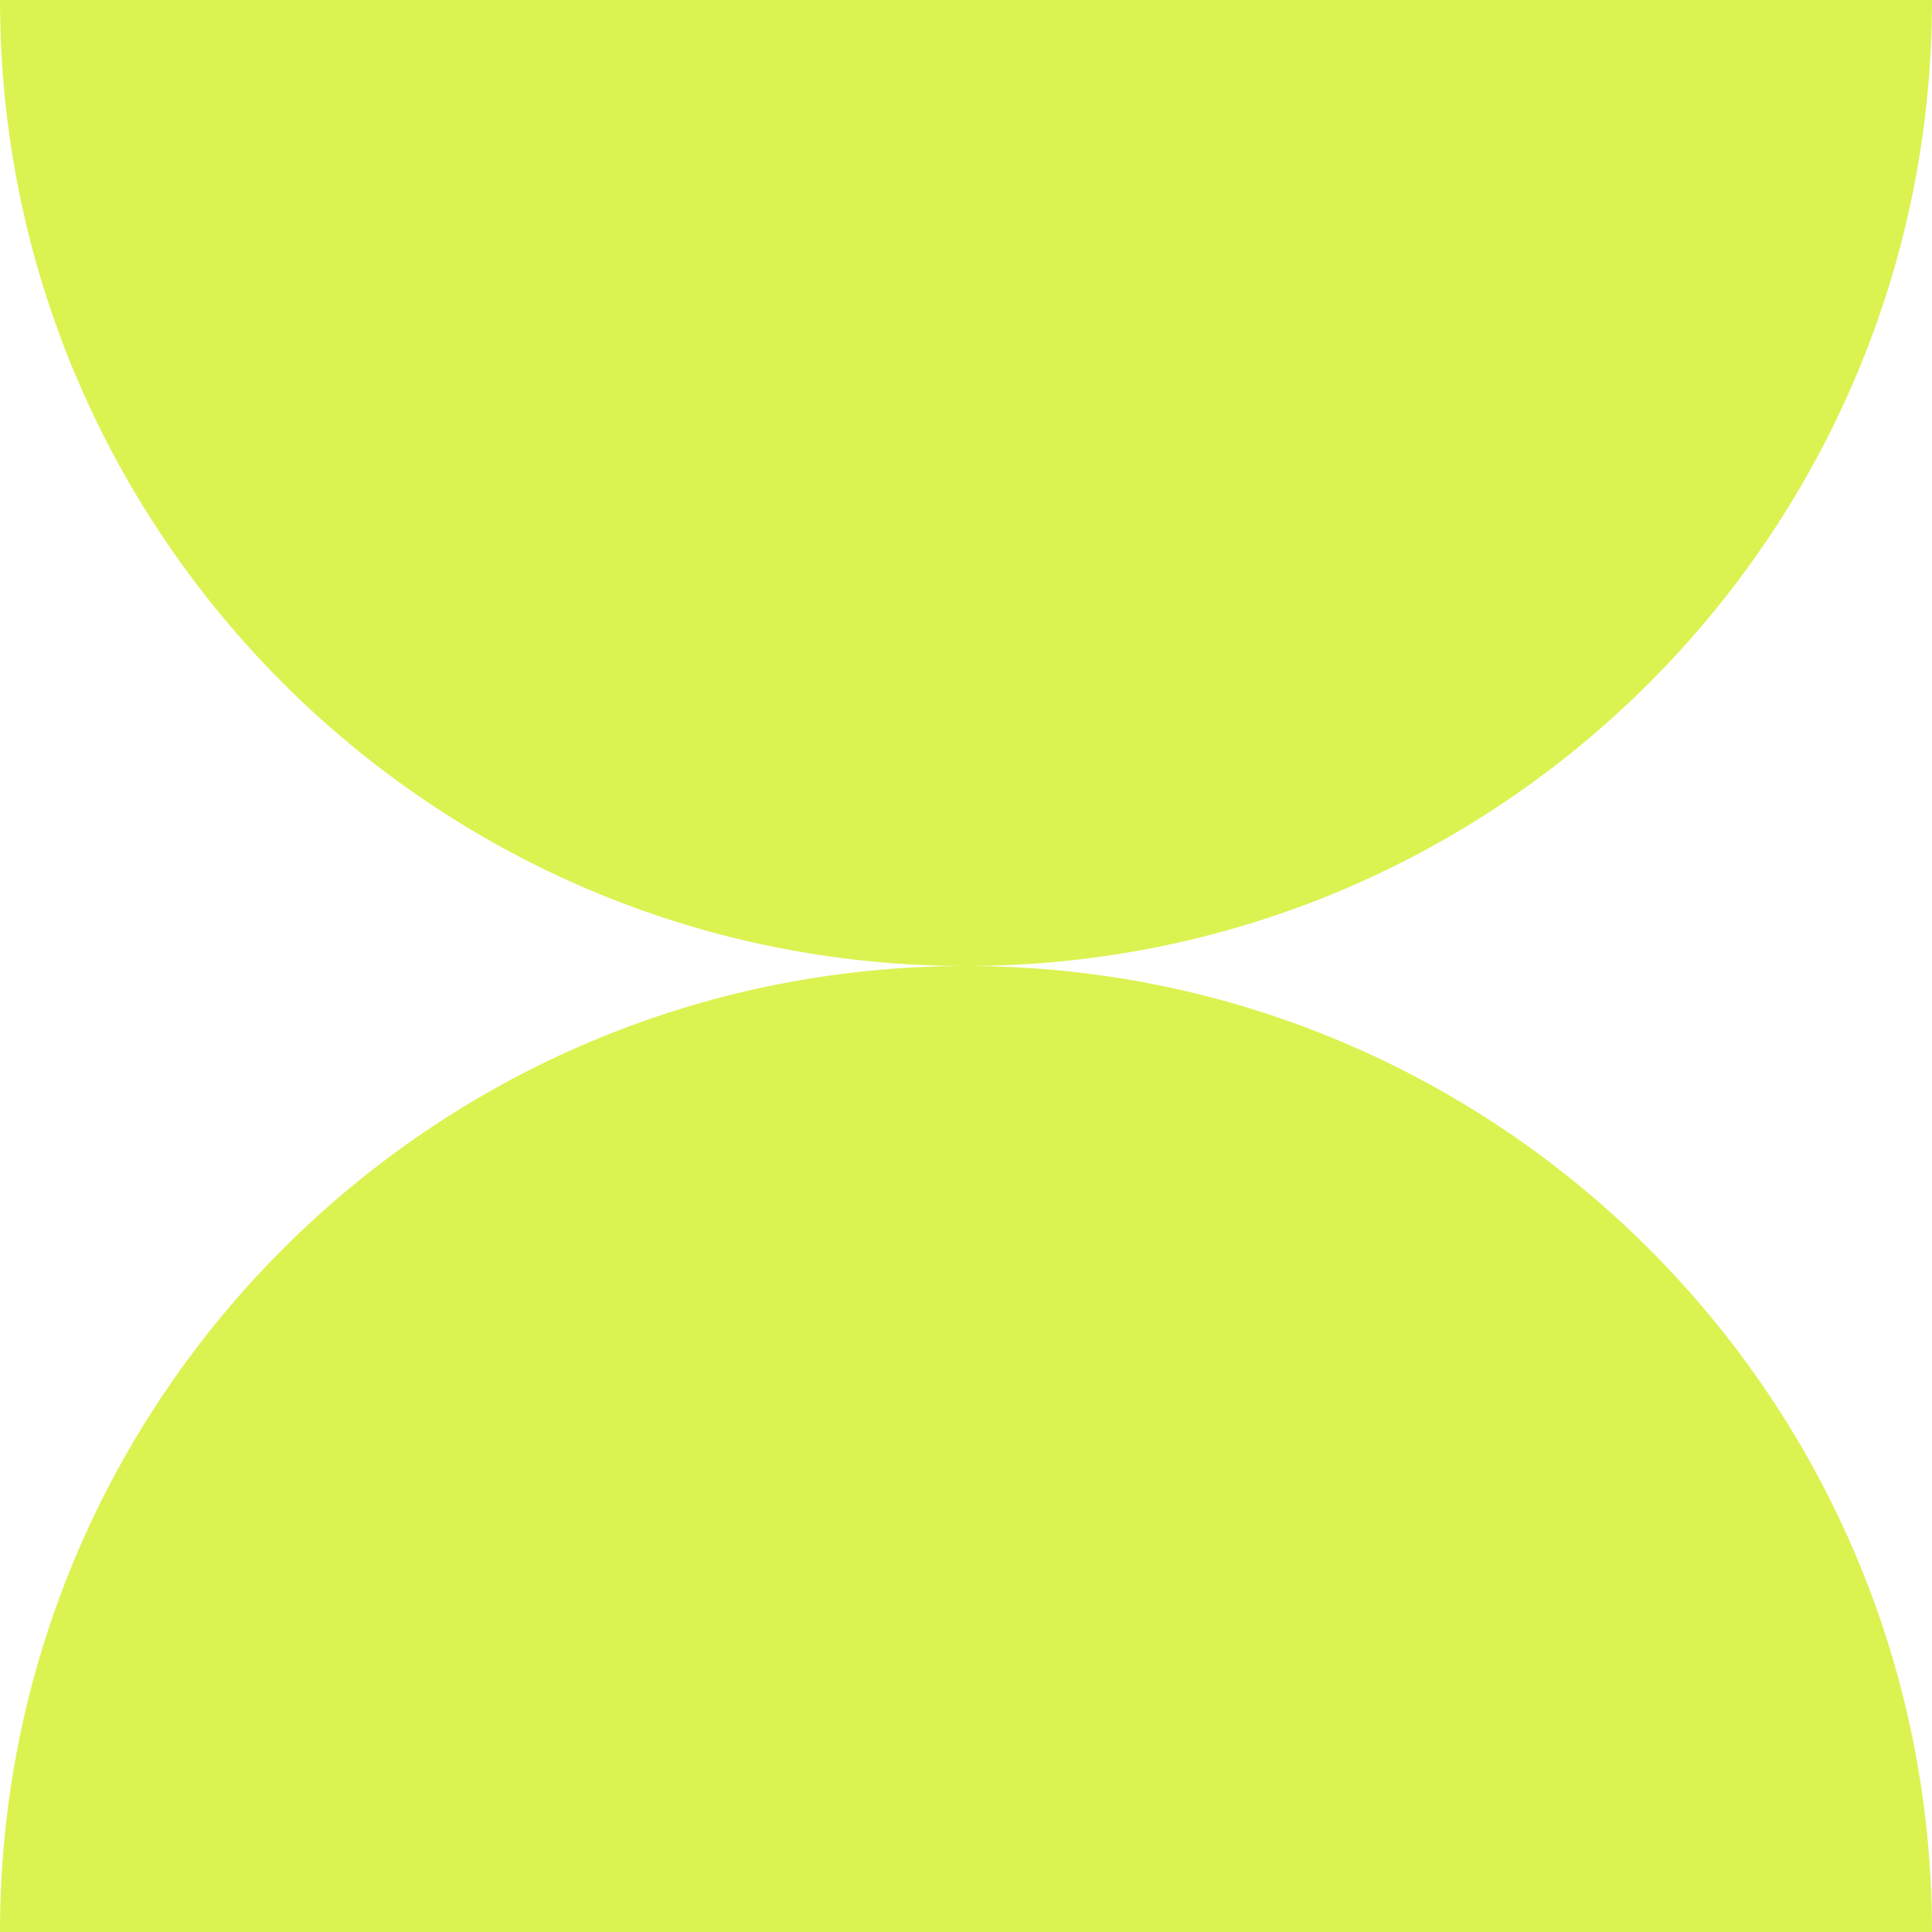 <?xml version="1.0" encoding="UTF-8"?>
<!-- Generated by Pixelmator Pro 3.5.7 -->
<svg width="74" height="74" viewBox="0 0 74 74" xmlns="http://www.w3.org/2000/svg">
    <path id="Ellipse" fill="#dcf251" fill-rule="evenodd" stroke="none" d="M 74 0 C 74 20.435 57.435 37 37 37 C 16.565 37 0 20.435 0 0 L 74 0 Z M 0 74 C 0 53.565 16.565 37 37 37 C 57.435 37 74 53.565 74 74 L 0 74 Z"/>
</svg>
